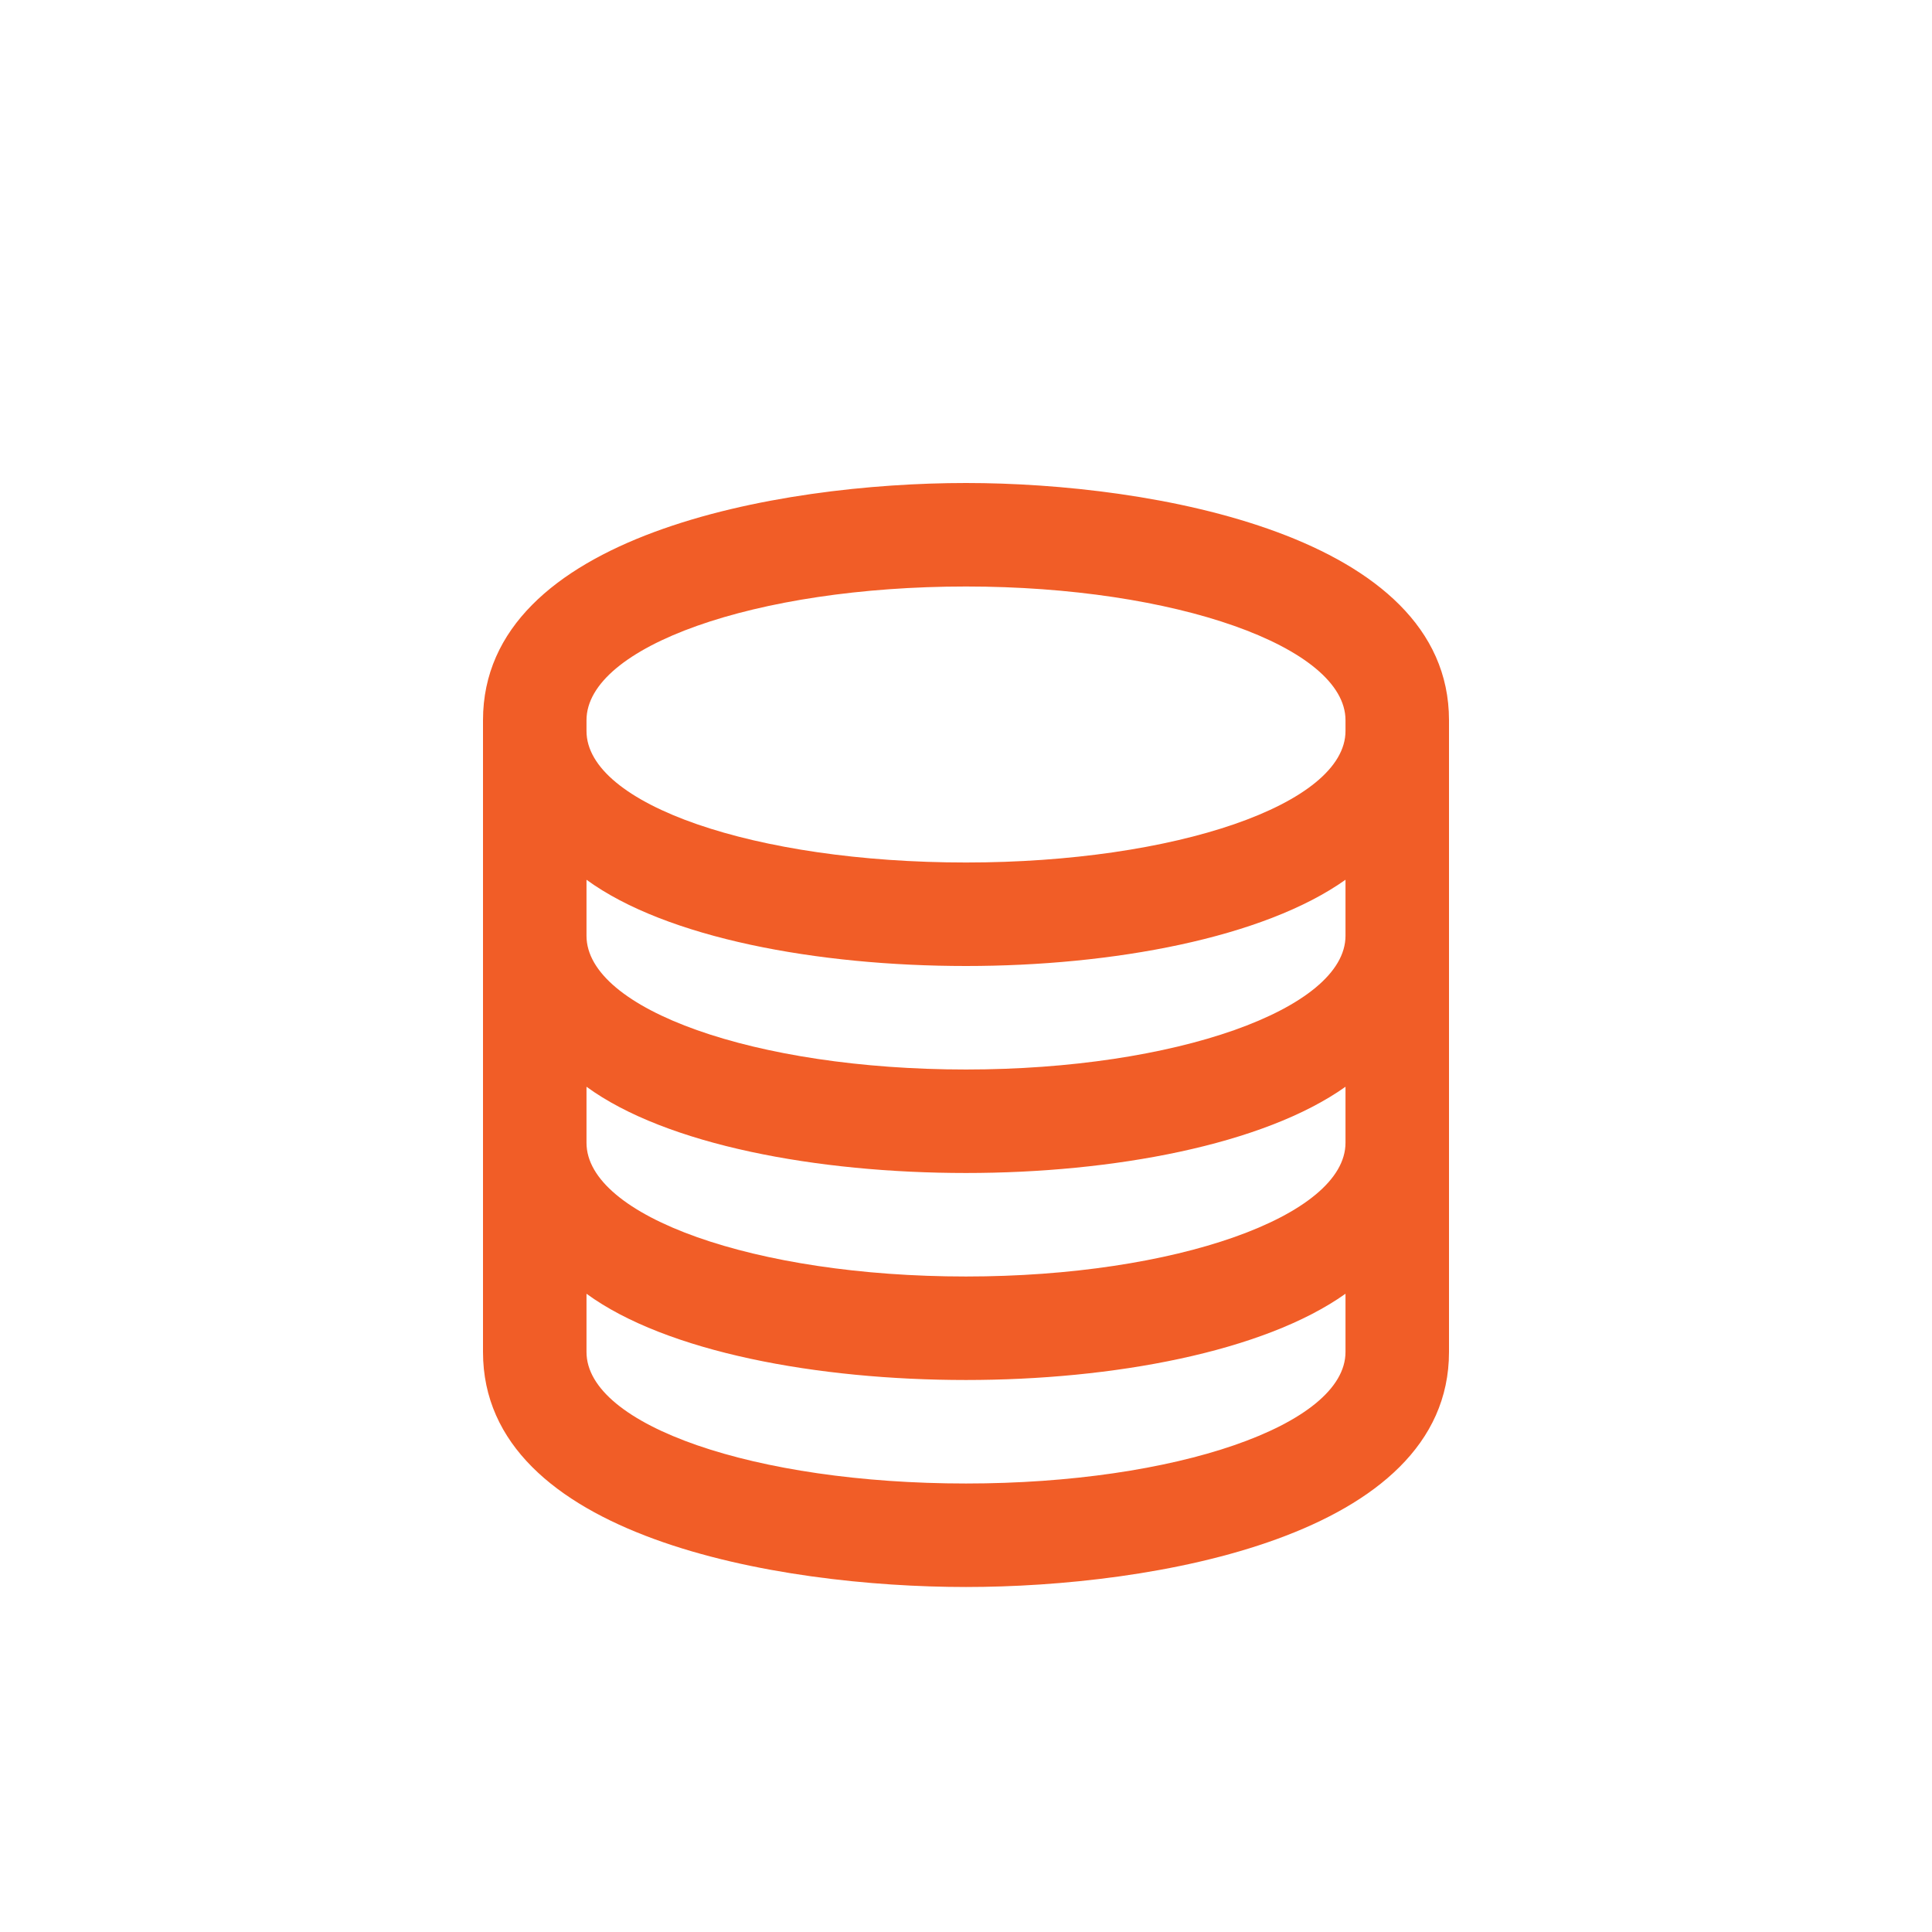 <svg alt="Database Development" id="service-database-development" width="28" height="28" viewBox="0 0 28 28" fill="none" xmlns="http://www.w3.org/2000/svg"><path d="M14 8.5C10.938 8.5 8.5 9.375 8.5 10.438V10.594C8.5 11.656 10.938 12.5 14 12.5C17.031 12.5 19.5 11.656 19.5 10.594V10.438C19.5 9.375 17.031 8.5 14 8.5ZM19.5 12.75C18.312 13.594 16.125 14 14 14C11.844 14 9.656 13.594 8.5 12.75V13.562C8.5 14.625 10.938 15.5 14 15.5C17.031 15.5 19.5 14.625 19.5 13.562V12.75ZM19.5 15.75C18.312 16.594 16.125 17 14 17C11.844 17 9.656 16.594 8.5 15.75V16.562C8.5 17.625 10.938 18.5 14 18.5C17.031 18.5 19.5 17.625 19.5 16.562V15.75ZM19.5 18.75C18.312 19.594 16.125 20 14 20C11.844 20 9.656 19.594 8.5 18.75V19.594C8.5 20.656 10.938 21.5 14 21.5C17.031 21.5 19.5 20.656 19.5 19.594V18.75ZM14 7C16.688 7 21 7.75 21 10.438V19.594C21 22.281 16.688 23 14 23C11.281 23 7 22.281 7 19.594V10.438C7 7.75 11.281 7 14 7Z" fill="#F15D27"/></svg>